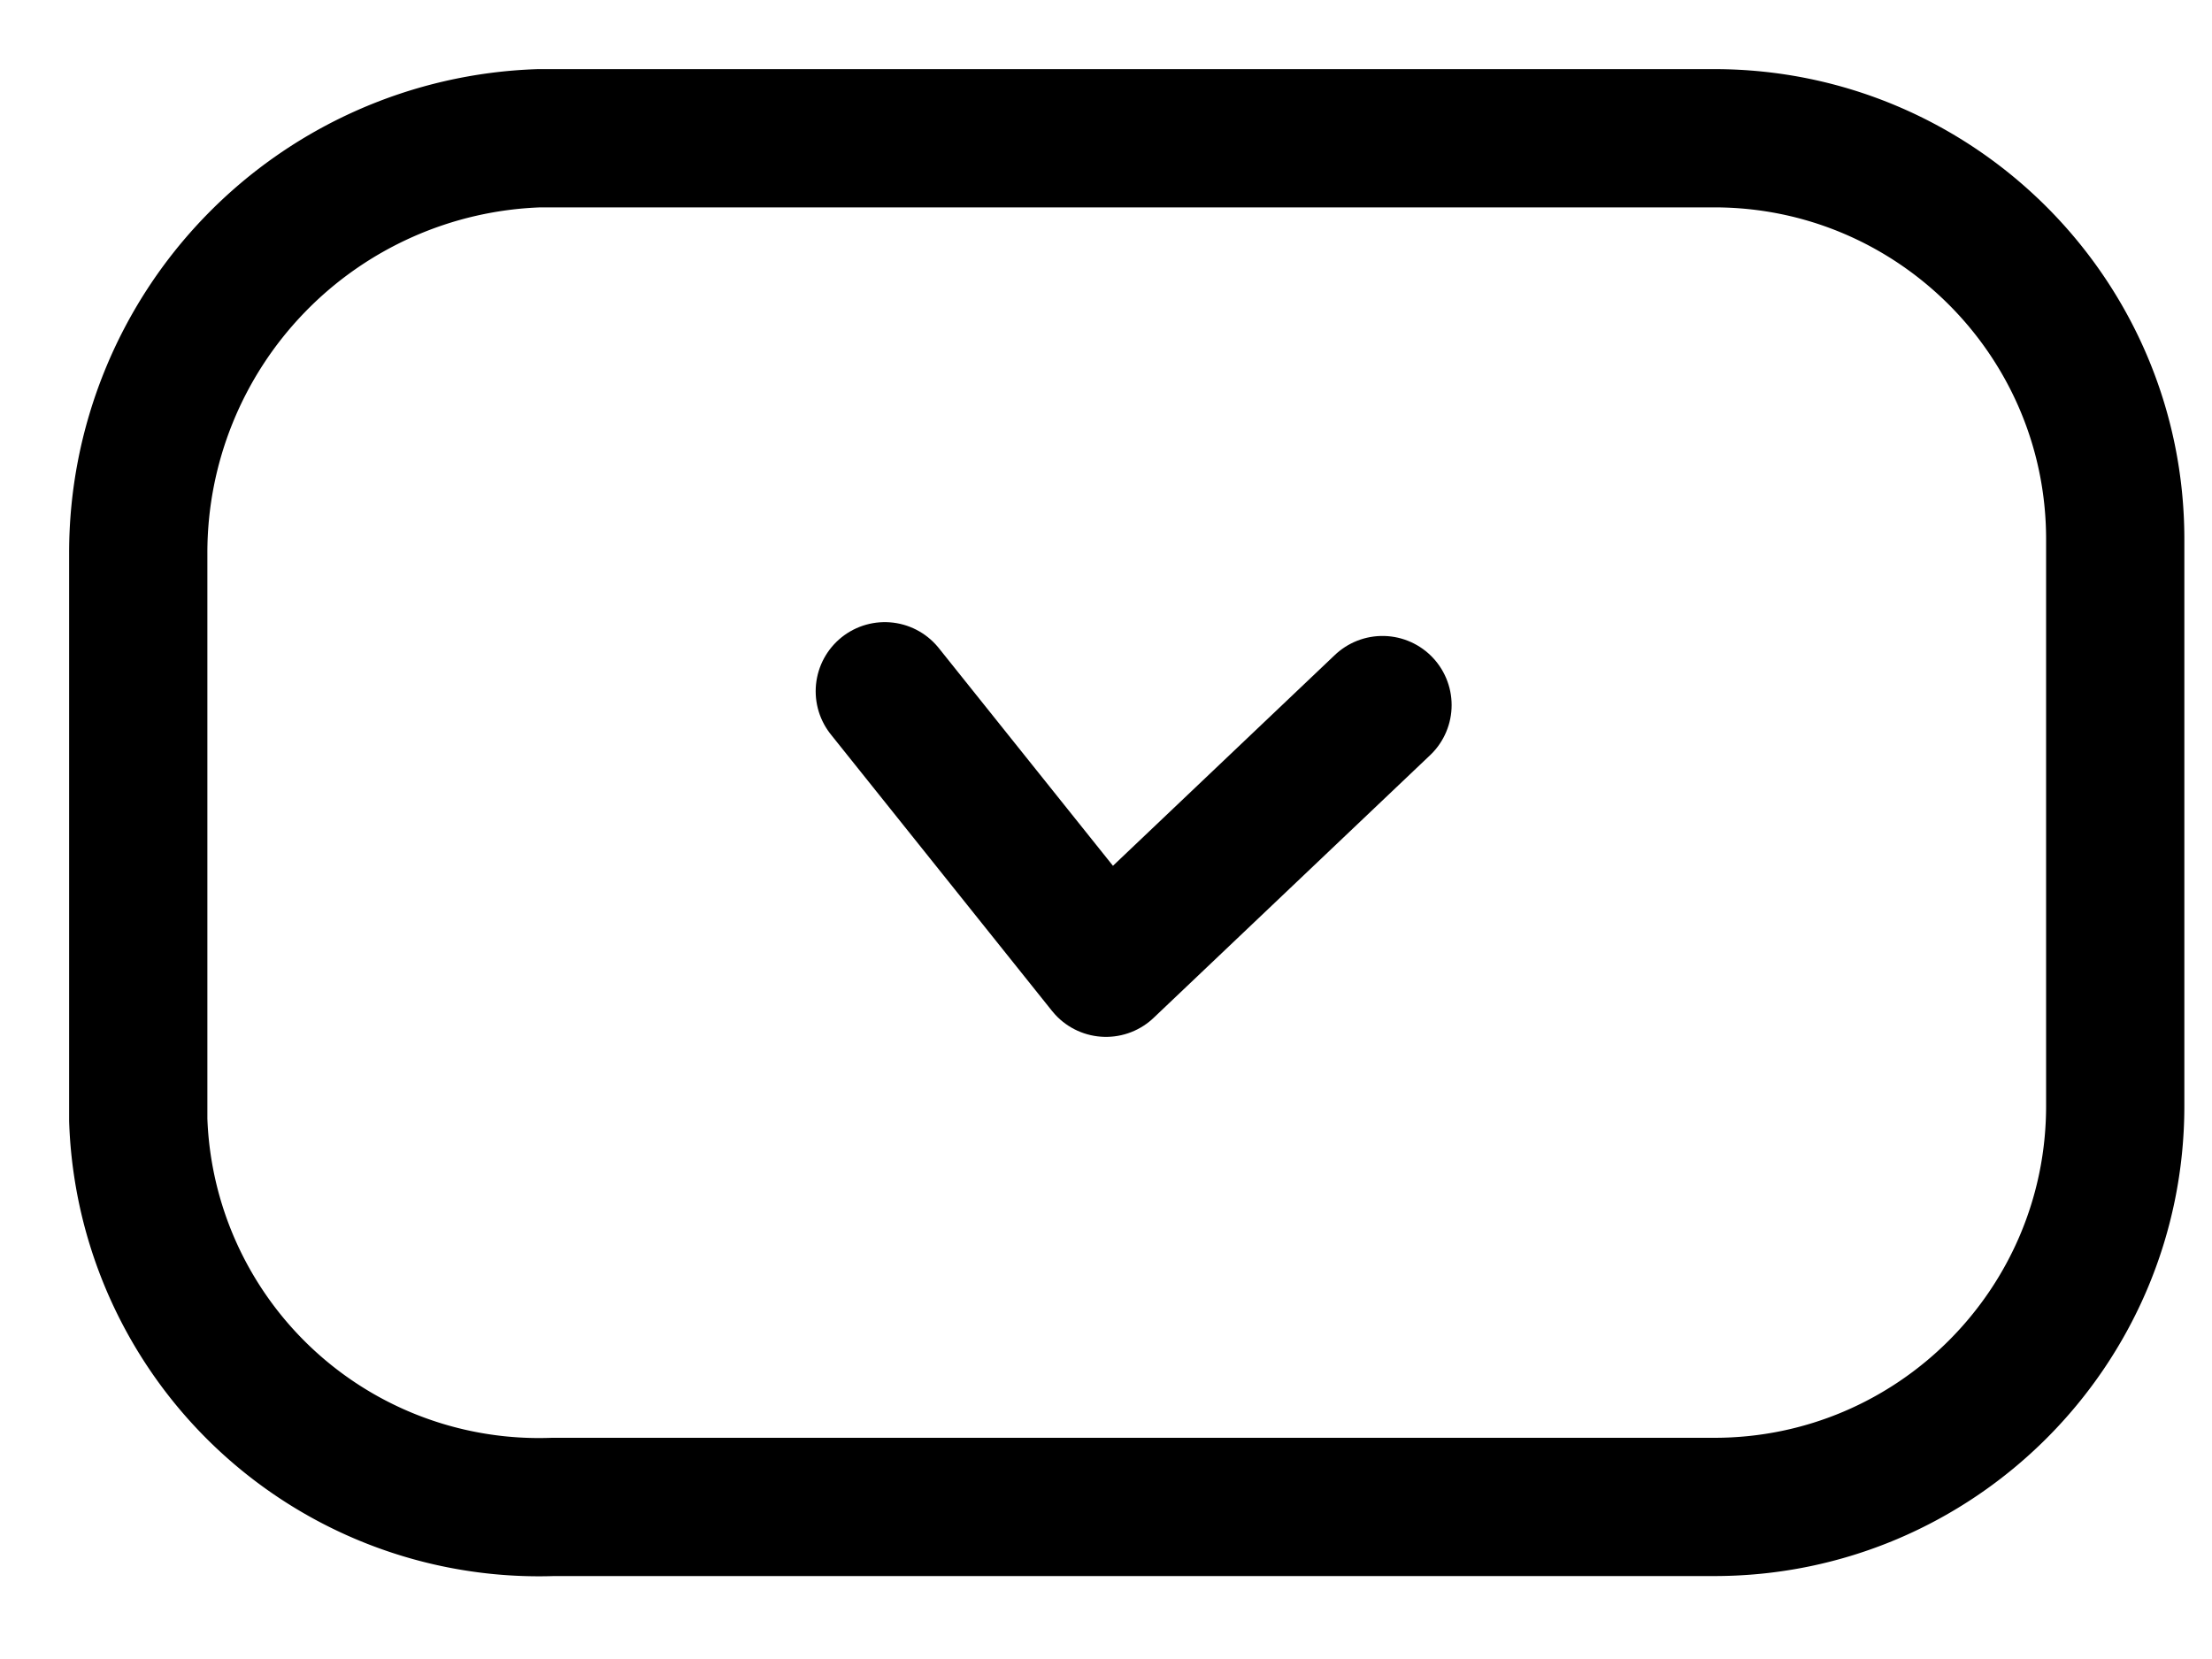 <svg xmlns="http://www.w3.org/2000/svg" fill="none" viewBox="0 0 16 12">
  <path stroke="currentColor" stroke-linecap="round" stroke-linejoin="round" d="M3.9 1h8.5c1.6 0 2.9 1.3 2.9 2.9V8c0 1.6-1.3 2.9-2.9 2.9H4a2.9 2.9 0 0 1-3-2.8V4a3 3 0 0 1 2.9-3Z"/>
  <path stroke="currentColor" stroke-linecap="round" stroke-linejoin="round" d="M10 5.1 8 7 6.4 5"/>
</svg>
